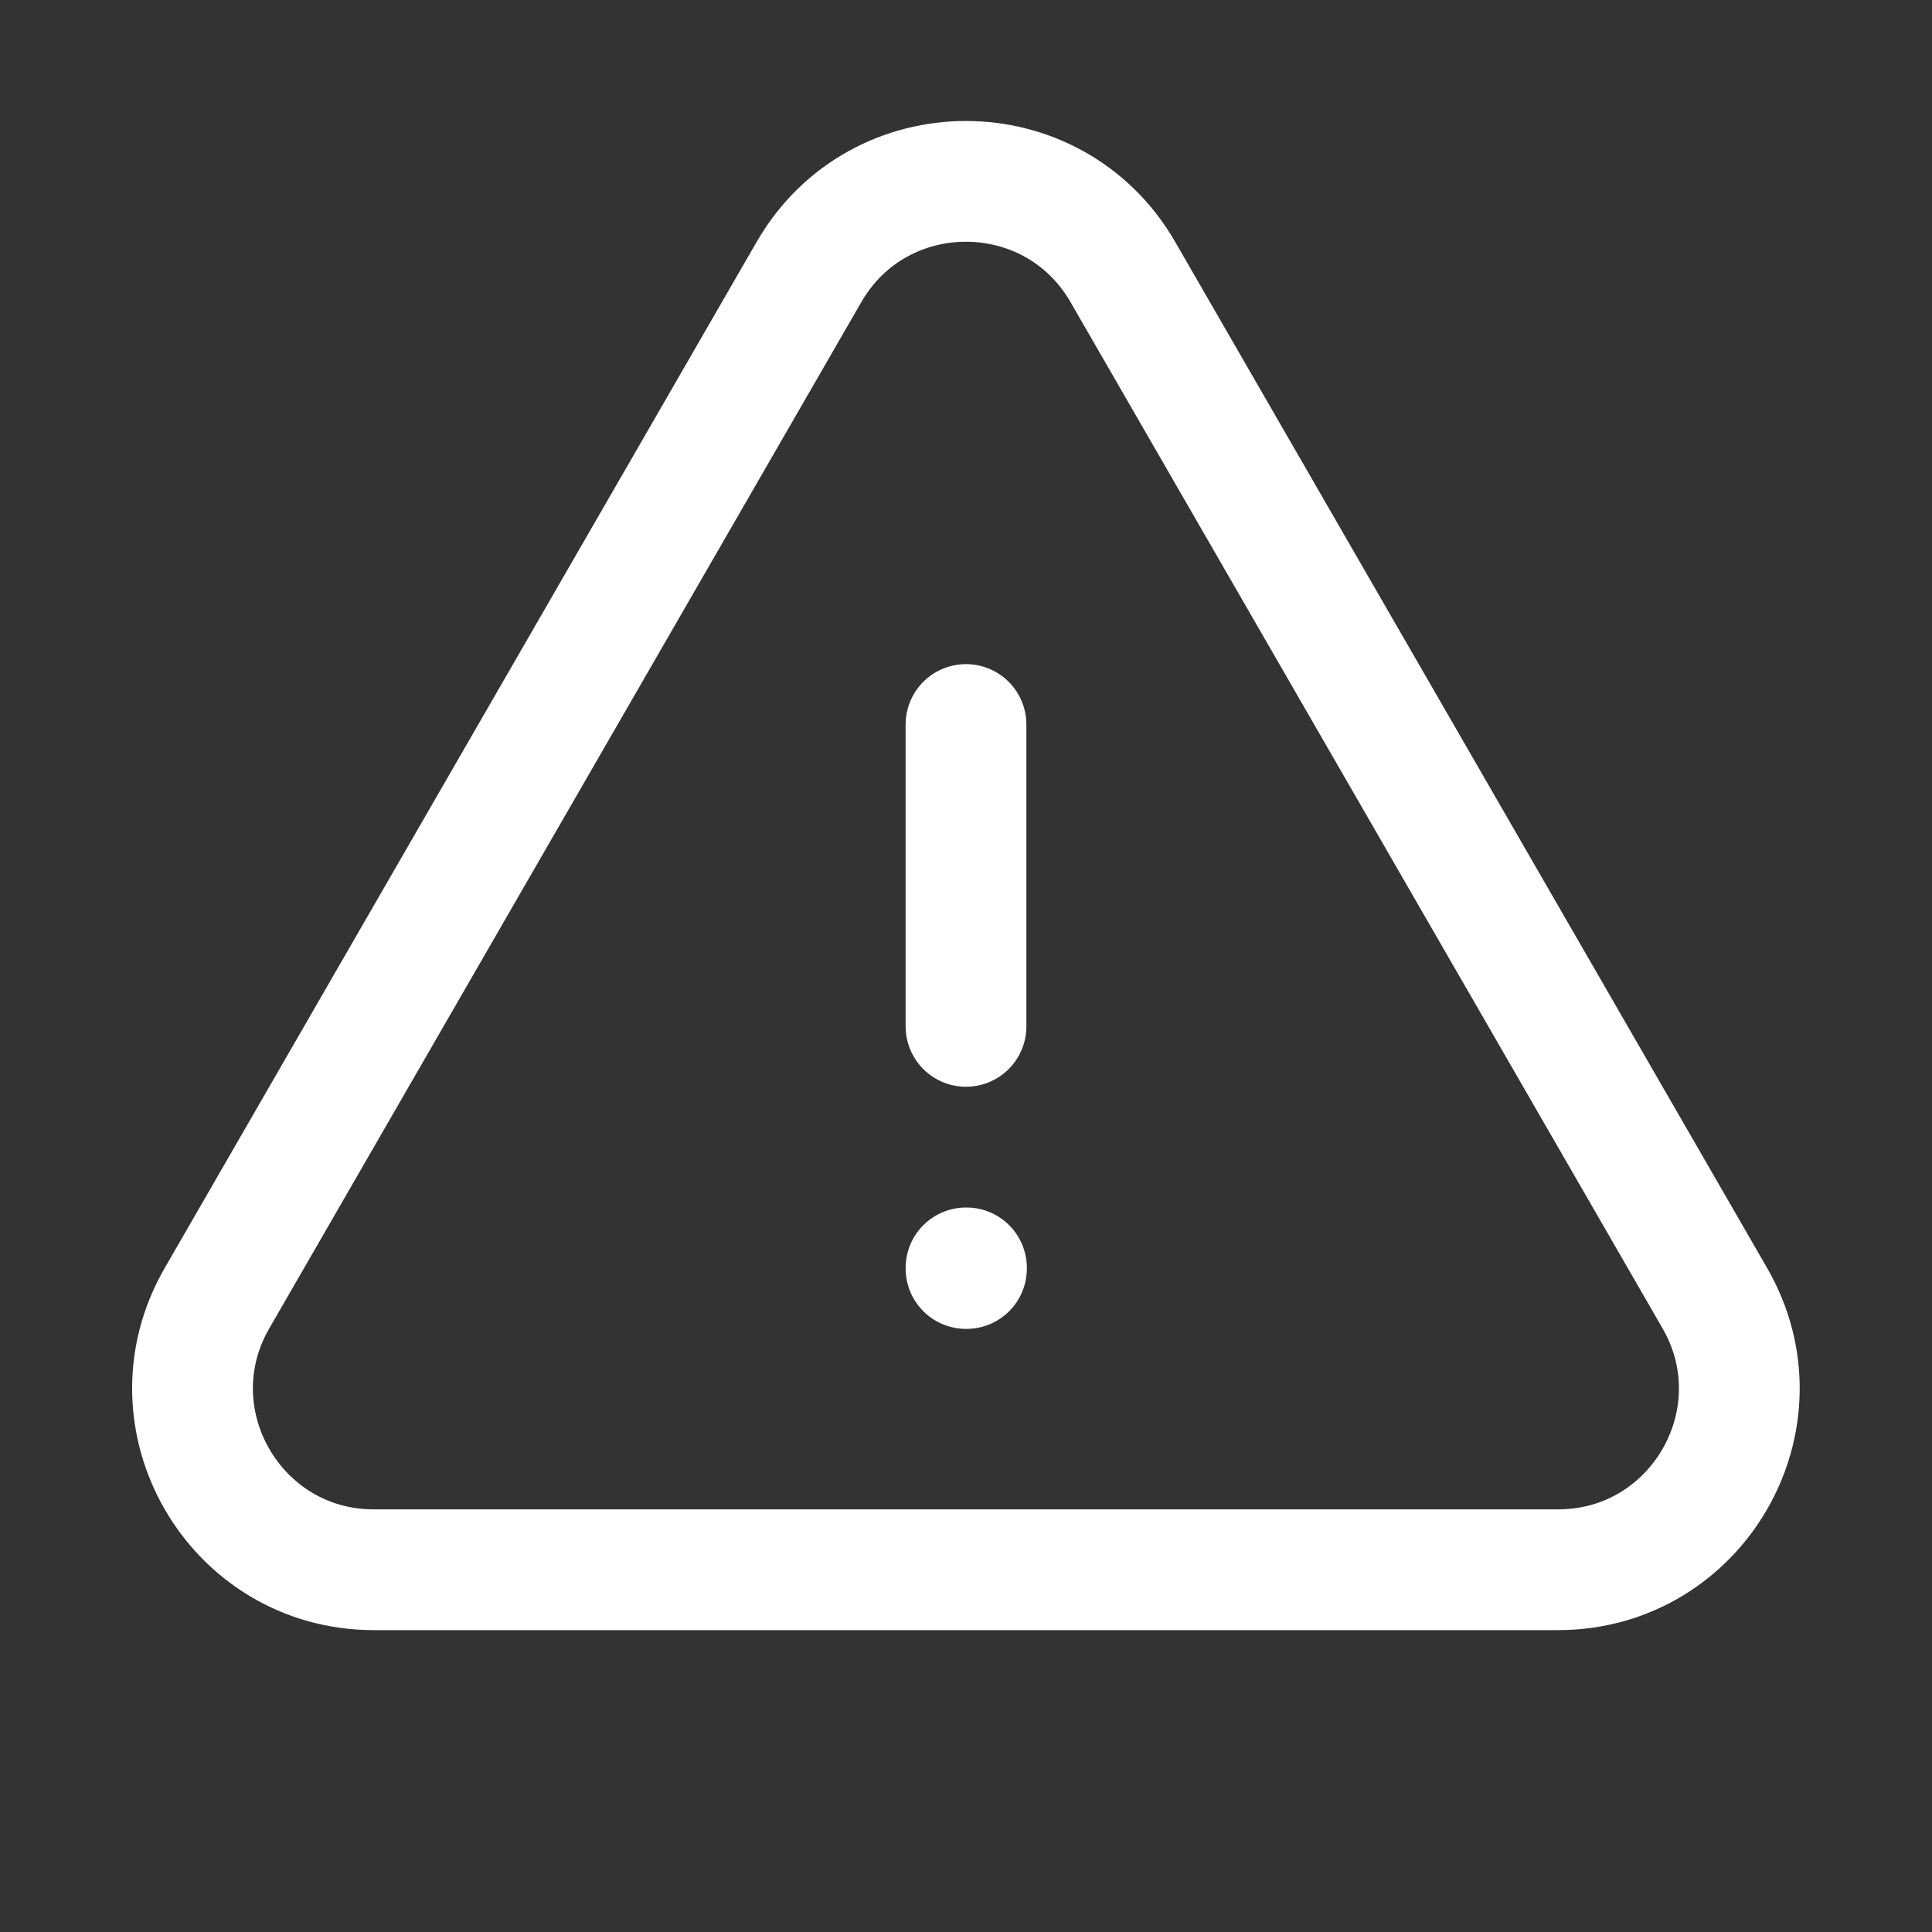 <svg width="12" height="12" viewBox="0 0 12 12" fill="none" xmlns="http://www.w3.org/2000/svg">
<rect x="0" y="0" width="12" height="12" fill="#333333" stroke="none"/>
<path d="M6 4.5V6.375M1.348 8.063C0.915 8.813 1.457 9.75 2.322 9.75H9.677C10.542 9.75 11.084 8.813 10.651 8.063L6.974 1.689C6.541 0.939 5.458 0.939 5.025 1.689L1.348 8.063ZM6 7.875H6.003V7.879H6V7.875Z" stroke="white" stroke-width="0.75" stroke-linecap="round" stroke-linejoin="round"/>
</svg>
